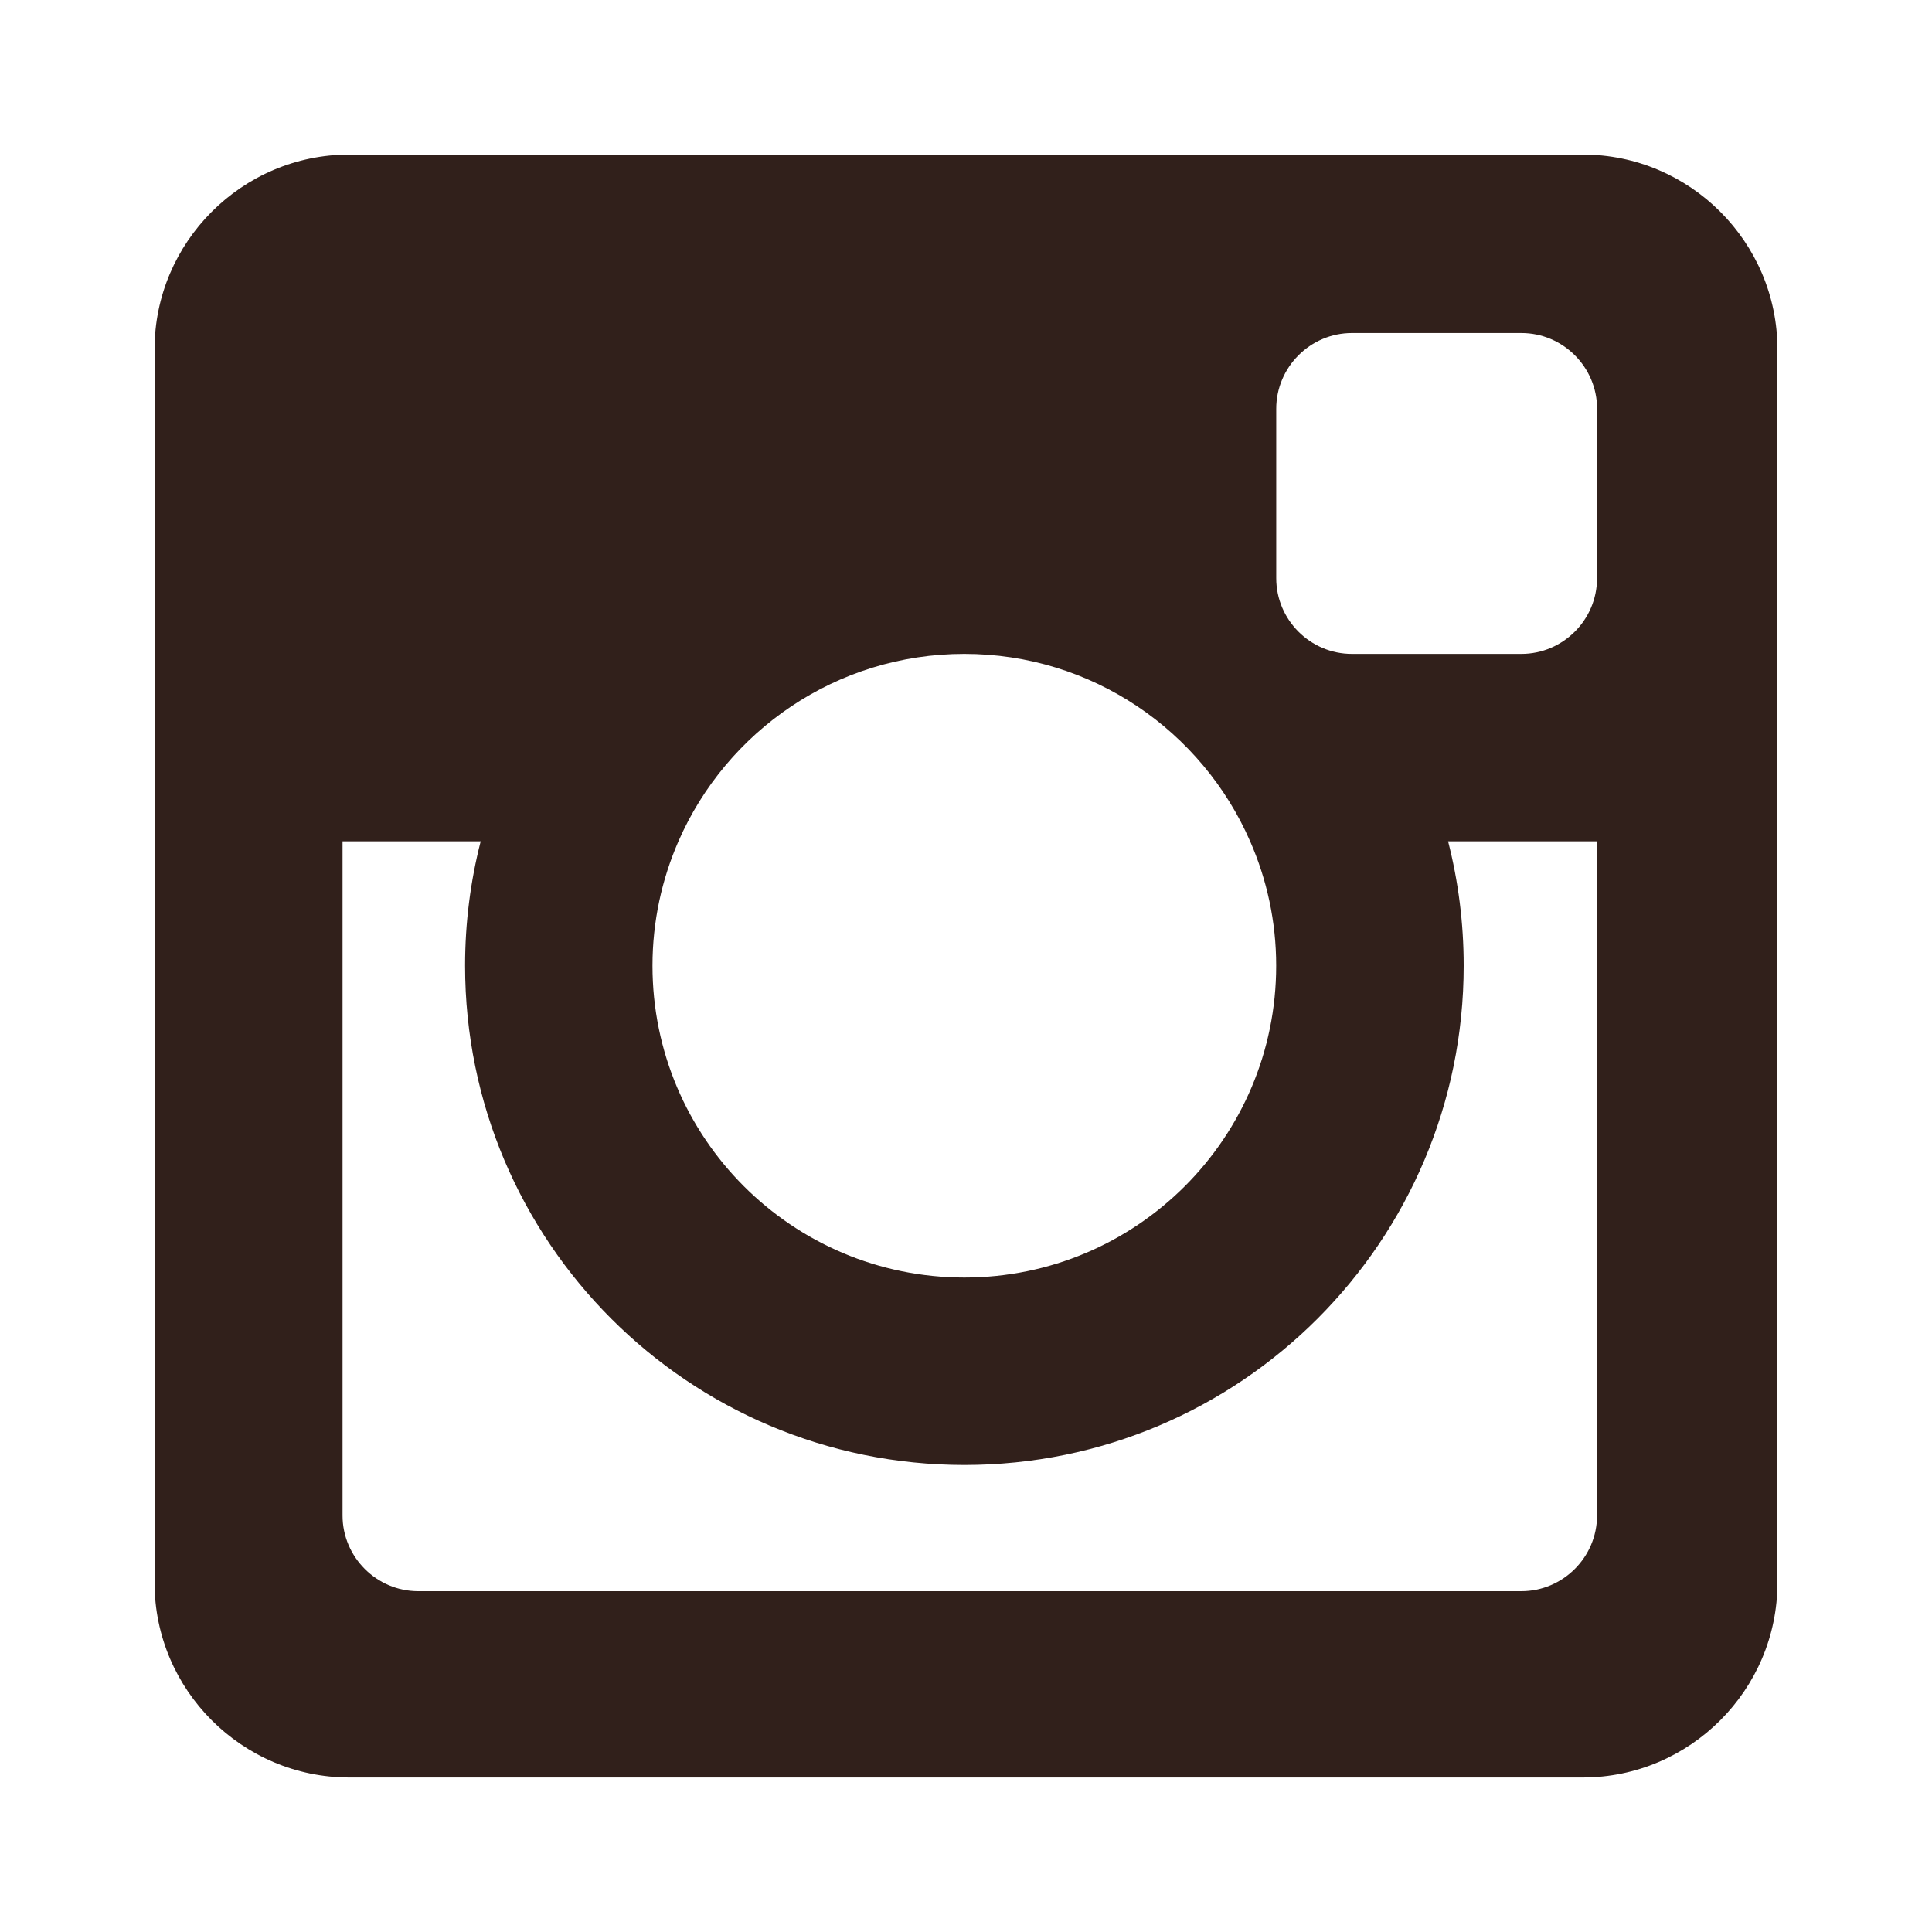 <?xml version="1.0" encoding="utf-8"?>
<!-- Generator: Adobe Illustrator 22.1.0, SVG Export Plug-In . SVG Version: 6.00 Build 0)  -->
<svg version="1.1" id="レイヤー_1" xmlns="http://www.w3.org/2000/svg" xmlns:xlink="http://www.w3.org/1999/xlink" x="0px"
	 y="0px" width="40px" height="40px" viewBox="0 0 40 40" style="enable-background:new 0 0 40 40;" xml:space="preserve">
<style type="text/css">
	.st0{fill:#31201B;}
</style>
<g>
	<g>
		<path class="st0" d="M32.77,3.2H7.23C5.014,3.2,3.2,5.013,3.2,7.231v25.54c0,2.216,1.814,4.03,4.03,4.03h25.54
			c2.217,0,4.03-1.814,4.03-4.03V7.231C36.8,5.013,34.987,3.2,32.77,3.2z M26.422,19.994c0,3.565-2.891,6.456-6.456,6.456
			c-3.566,0-6.457-2.891-6.457-6.456c0-0.916,0.193-1.785,0.537-2.575c0.995-2.283,3.27-3.881,5.919-3.881
			c2.649,0,4.924,1.598,5.918,3.881C26.229,18.209,26.422,19.078,26.422,19.994z M33.065,31.377c0,0.862-0.706,1.567-1.567,1.567
			H8.659c-0.862,0-1.567-0.706-1.567-1.567V17.419h2.86c-0.211,0.823-0.323,1.686-0.323,2.575c0,5.71,4.628,10.337,10.338,10.337
			c5.708,0,10.337-4.628,10.337-10.337c0-0.889-0.112-1.752-0.323-2.575h3.085V31.377z M33.065,11.971
			c0,0.863-0.706,1.567-1.567,1.567h-3.461h-0.047c-0.862,0-1.567-0.704-1.567-1.567v-0.047v-3.46c0-0.863,0.706-1.569,1.567-1.569
			h3.509c0.862,0,1.567,0.706,1.567,1.569V11.971z"/>
	</g>
</g>
</svg>
